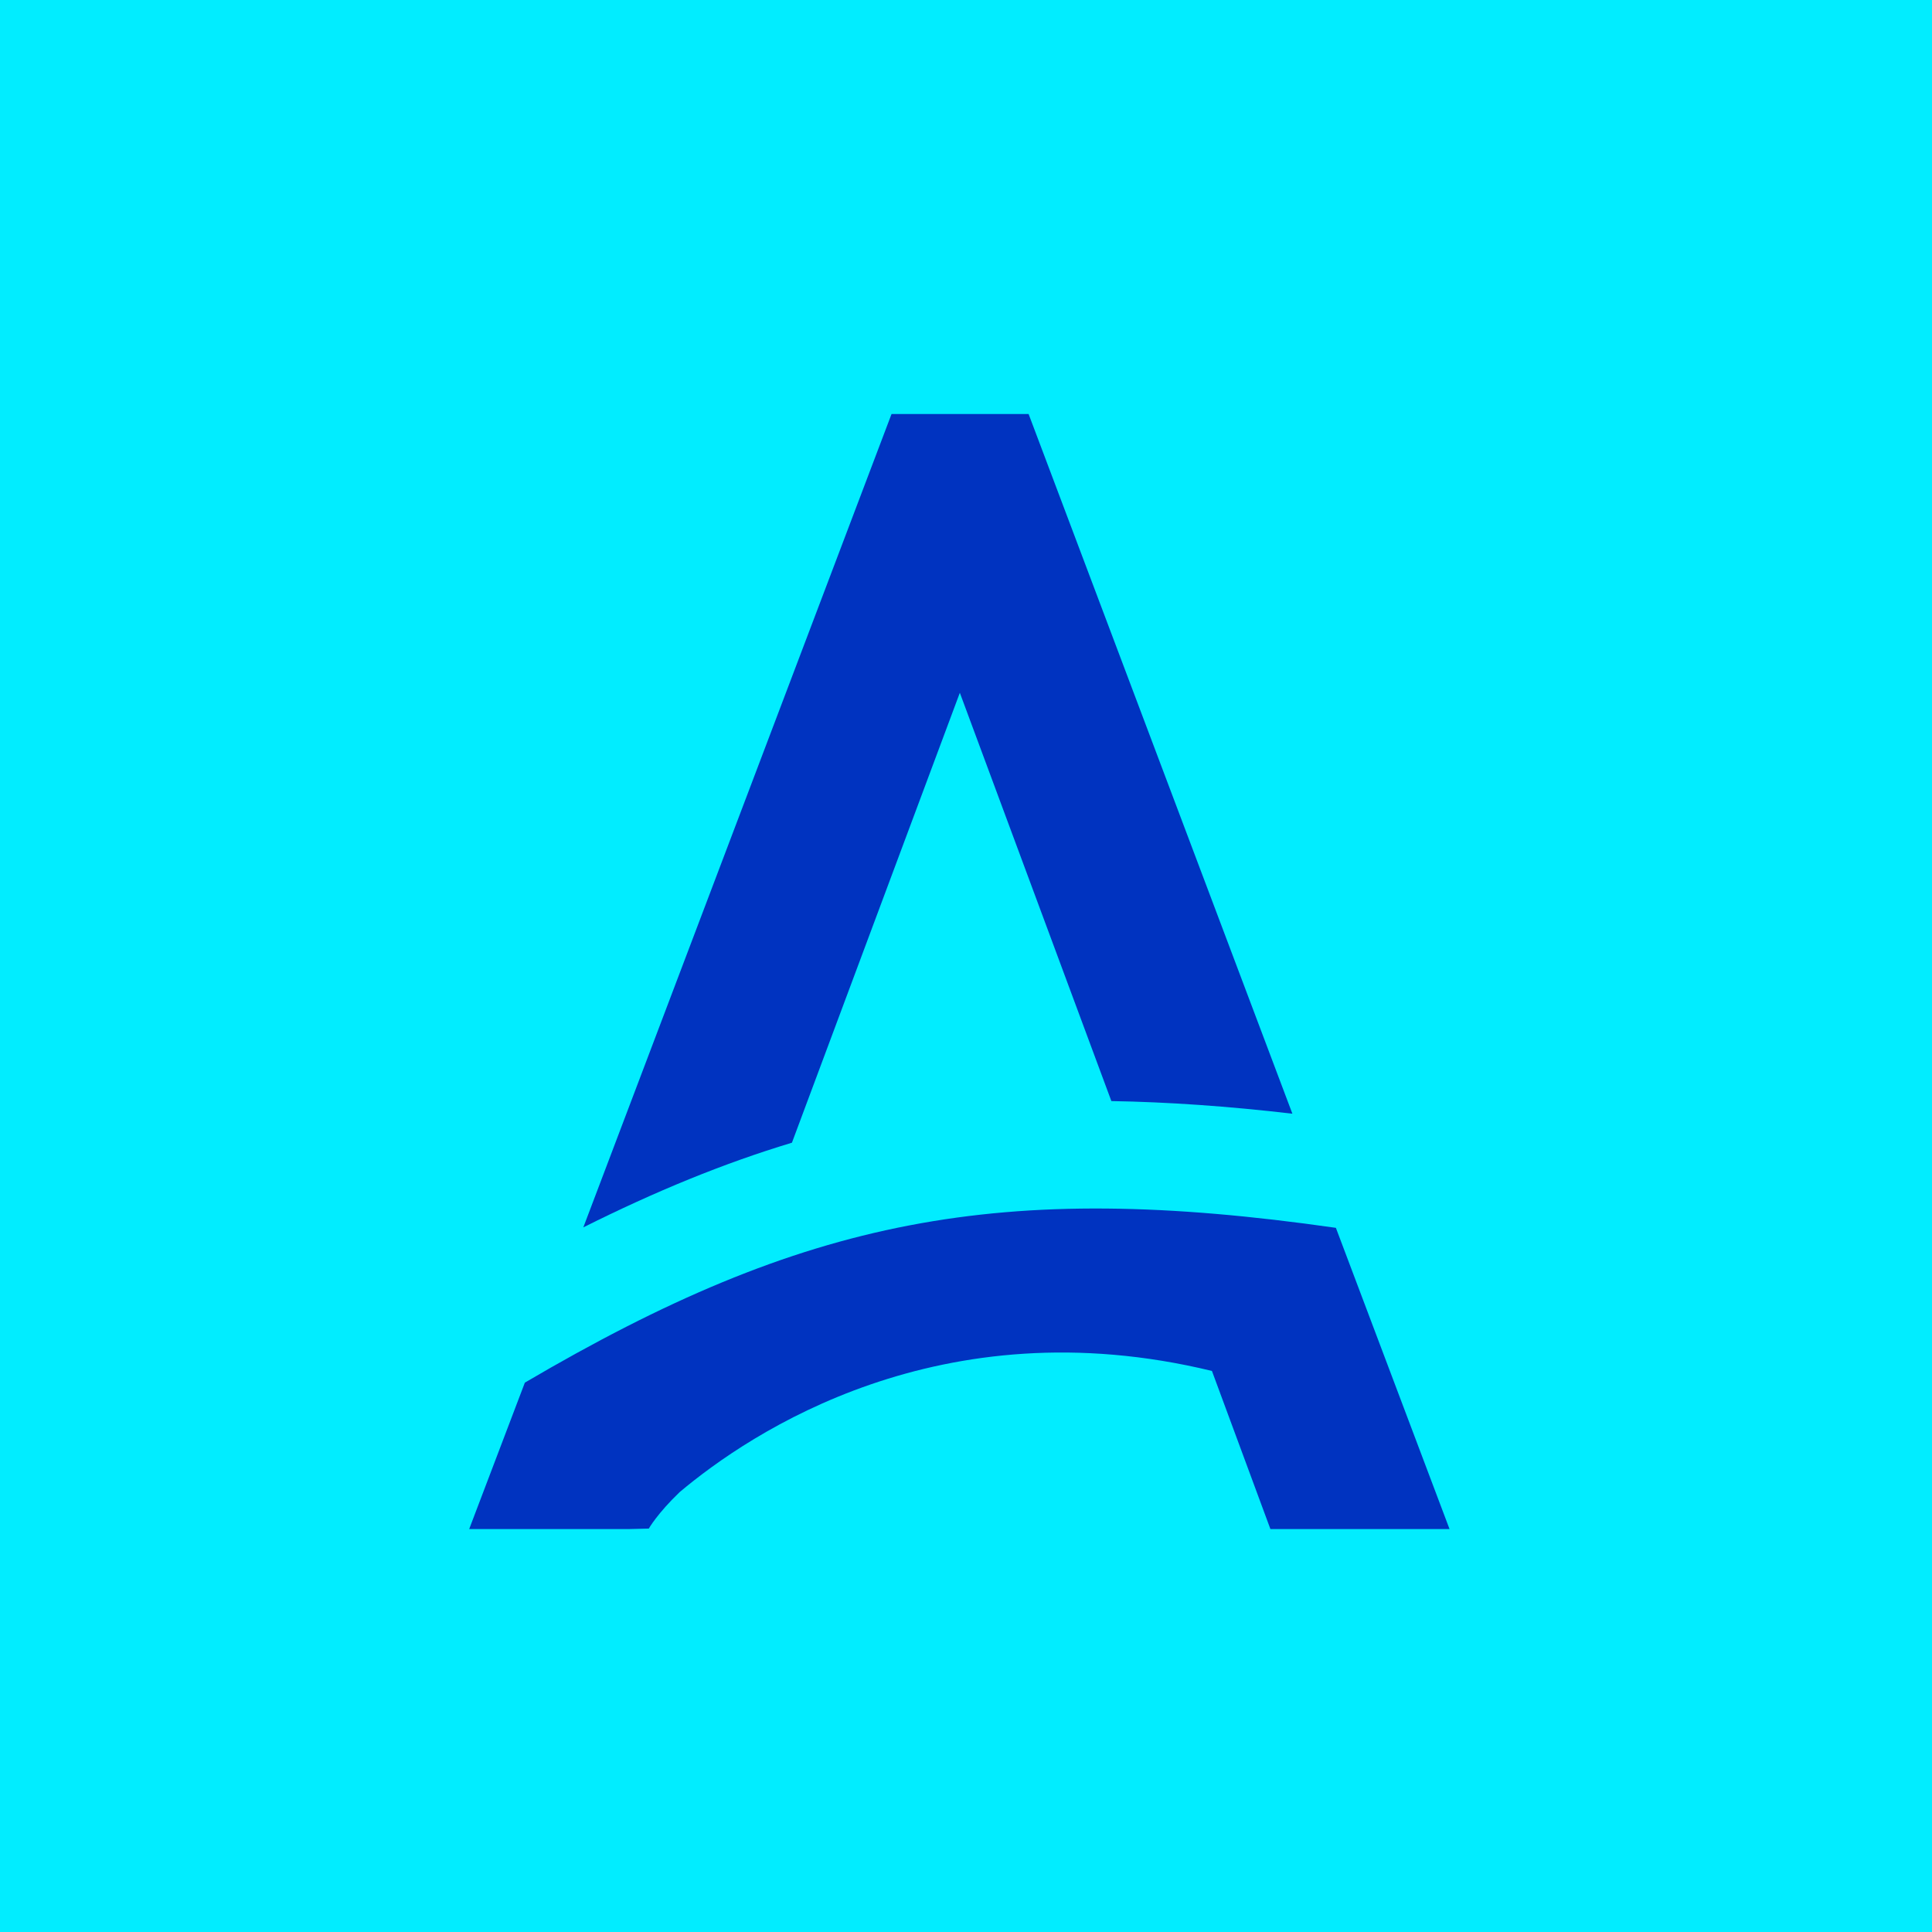<svg width="95" height="95" viewBox="0 0 95 95" fill="none" xmlns="http://www.w3.org/2000/svg">
<rect width="95" height="95" fill="#01EDFF"/>
<path d="M25.808 67.987L23.071 75.186H30.96L31.903 75.163C31.903 75.163 32.317 74.427 33.421 73.369C36.893 70.448 46.231 64.17 59.593 67.412L62.468 75.186H71.276L65.688 60.375C49.129 58.006 39.584 59.892 25.808 67.987Z" fill="#0033C0"/>
<path d="M47.197 34.065L54.648 54.142C57.431 54.188 60.398 54.395 63.549 54.763L50.578 20.357H43.839L28.683 60.352C32.225 58.581 35.583 57.201 38.941 56.189L47.197 34.065Z" fill="#0033C0"/>
</svg>
